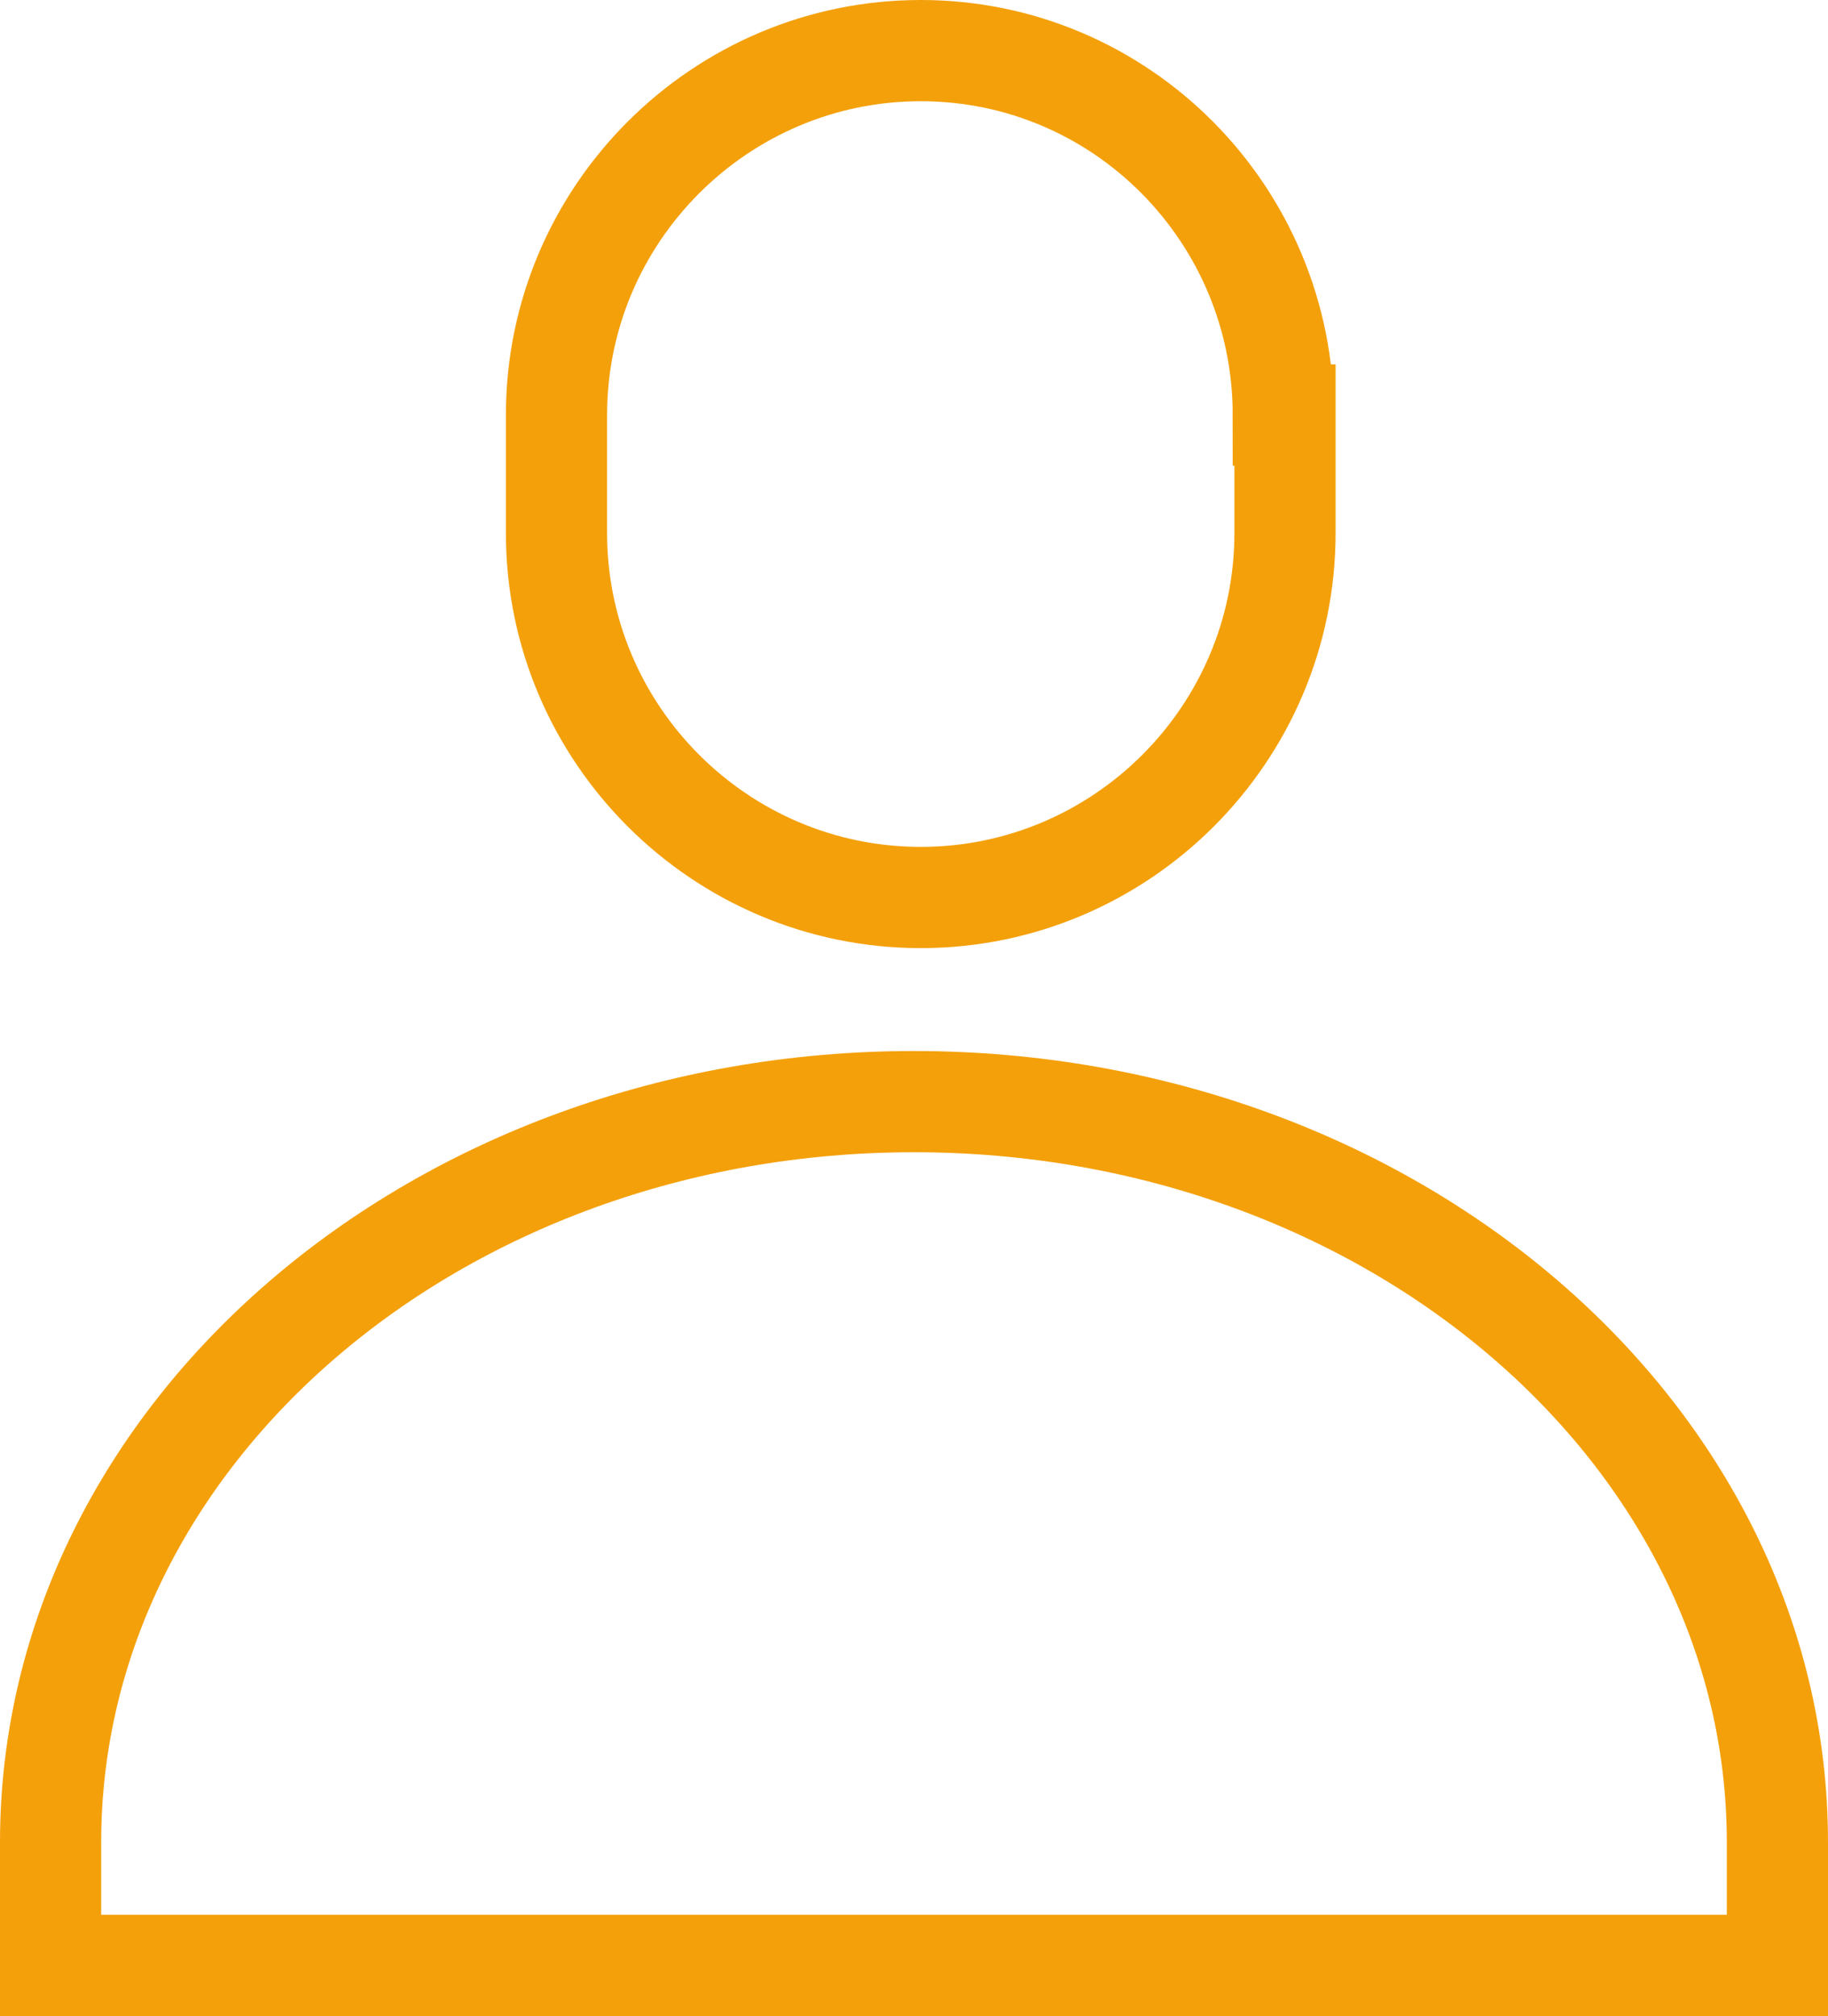 <svg id="Слой_1" xmlns="http://www.w3.org/2000/svg" viewBox="0 0 108.4 119.5"><style>.st0{fill:none;stroke:#F4A00A;stroke-width:6;stroke-miterlimit:10;}</style><path class="st0" d="M105.4 109.2c0-24.2-22.9-43.9-51.2-43.9S3 85 3 109.2v7.3h102.4v-7.3zM76.1 24.6C76.1 12.7 66.5 3 54.6 3S33 12.7 33 24.6v7c0 11.9 9.7 21.6 21.6 21.6s21.6-9.7 21.6-21.6v-7z"/></svg>